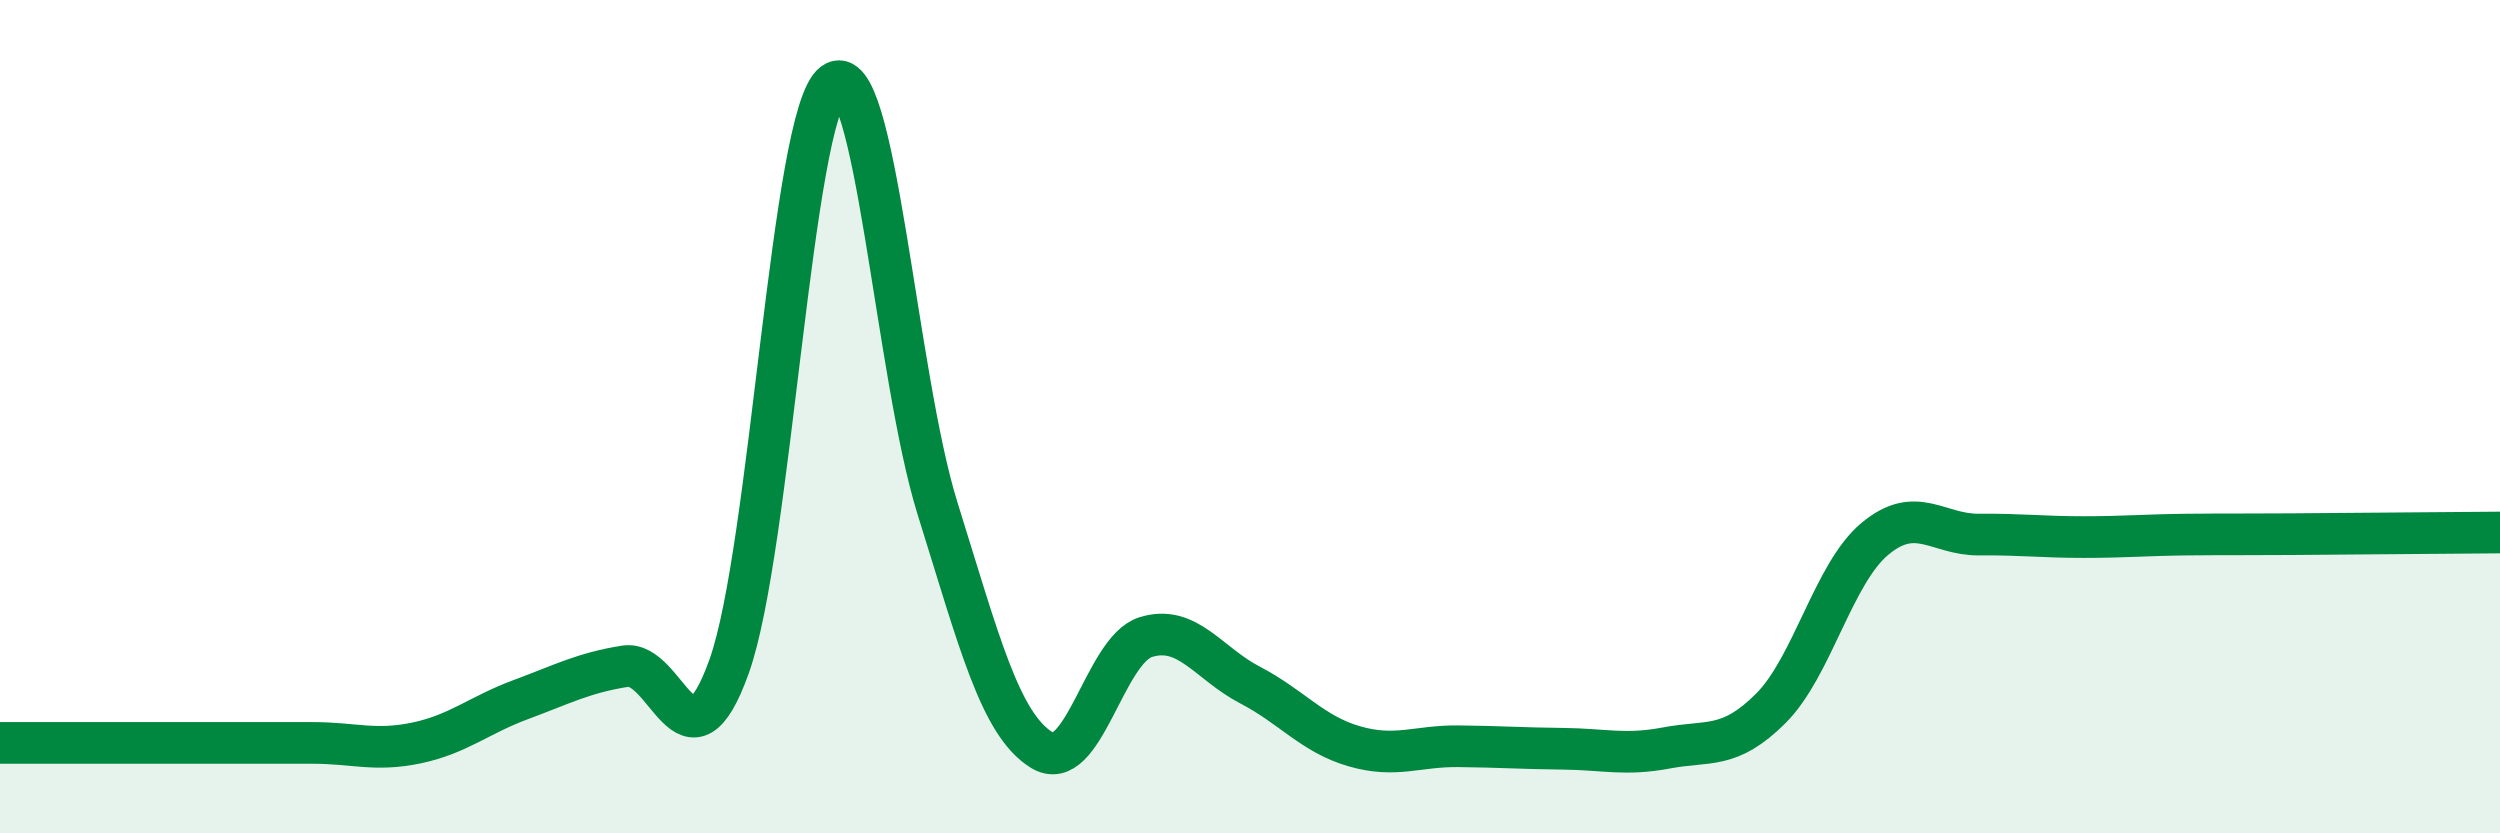 
    <svg width="60" height="20" viewBox="0 0 60 20" xmlns="http://www.w3.org/2000/svg">
      <path
        d="M 0,17.83 C 0.5,17.83 1.5,17.83 2.5,17.83 C 3.5,17.83 4,17.83 5,17.83 C 6,17.83 6.5,17.83 7.5,17.83 C 8.5,17.83 9,18.04 10,17.83 C 11,17.62 11.5,17.16 12.5,16.79 C 13.5,16.42 14,16.15 15,15.99 C 16,15.83 16.5,18.79 17.5,15.99 C 18.5,13.19 19,2.76 20,2 C 21,1.24 21.5,9 22.5,12.2 C 23.5,15.4 24,17.38 25,18 C 26,18.62 26.5,15.6 27.5,15.29 C 28.5,14.98 29,15.92 30,16.44 C 31,16.96 31.5,17.62 32.5,17.91 C 33.5,18.2 34,17.9 35,17.91 C 36,17.92 36.5,17.96 37.5,17.97 C 38.5,17.98 39,18.14 40,17.95 C 41,17.76 41.5,18 42.5,17 C 43.5,16 44,13.76 45,12.93 C 46,12.1 46.5,12.84 47.5,12.83 C 48.5,12.82 49,12.89 50,12.89 C 51,12.89 51.5,12.84 52.5,12.83 C 53.5,12.82 53.5,12.83 55,12.82 C 56.5,12.81 59,12.79 60,12.78L60 20L0 20Z"
        fill="#008740"
        opacity="0.1"
        stroke-linecap="round"
        stroke-linejoin="round"
      />
      <path
        d="M 0,17.83 C 0.5,17.83 1.5,17.83 2.5,17.83 C 3.5,17.83 4,17.83 5,17.83 C 6,17.83 6.5,17.83 7.5,17.83 C 8.5,17.83 9,18.04 10,17.83 C 11,17.62 11.5,17.16 12.5,16.79 C 13.5,16.42 14,16.15 15,15.99 C 16,15.83 16.5,18.79 17.5,15.99 C 18.5,13.19 19,2.76 20,2 C 21,1.24 21.5,9 22.5,12.2 C 23.5,15.4 24,17.38 25,18 C 26,18.62 26.5,15.6 27.5,15.29 C 28.5,14.98 29,15.92 30,16.44 C 31,16.96 31.5,17.62 32.5,17.91 C 33.5,18.2 34,17.9 35,17.91 C 36,17.92 36.5,17.96 37.5,17.97 C 38.5,17.98 39,18.14 40,17.95 C 41,17.76 41.5,18 42.5,17 C 43.5,16 44,13.76 45,12.93 C 46,12.1 46.5,12.84 47.5,12.83 C 48.5,12.82 49,12.89 50,12.89 C 51,12.89 51.5,12.84 52.5,12.83 C 53.5,12.82 53.5,12.83 55,12.82 C 56.5,12.81 59,12.79 60,12.78"
        stroke="#008740"
        stroke-width="1"
        fill="none"
        stroke-linecap="round"
        stroke-linejoin="round"
      />
    </svg>
  